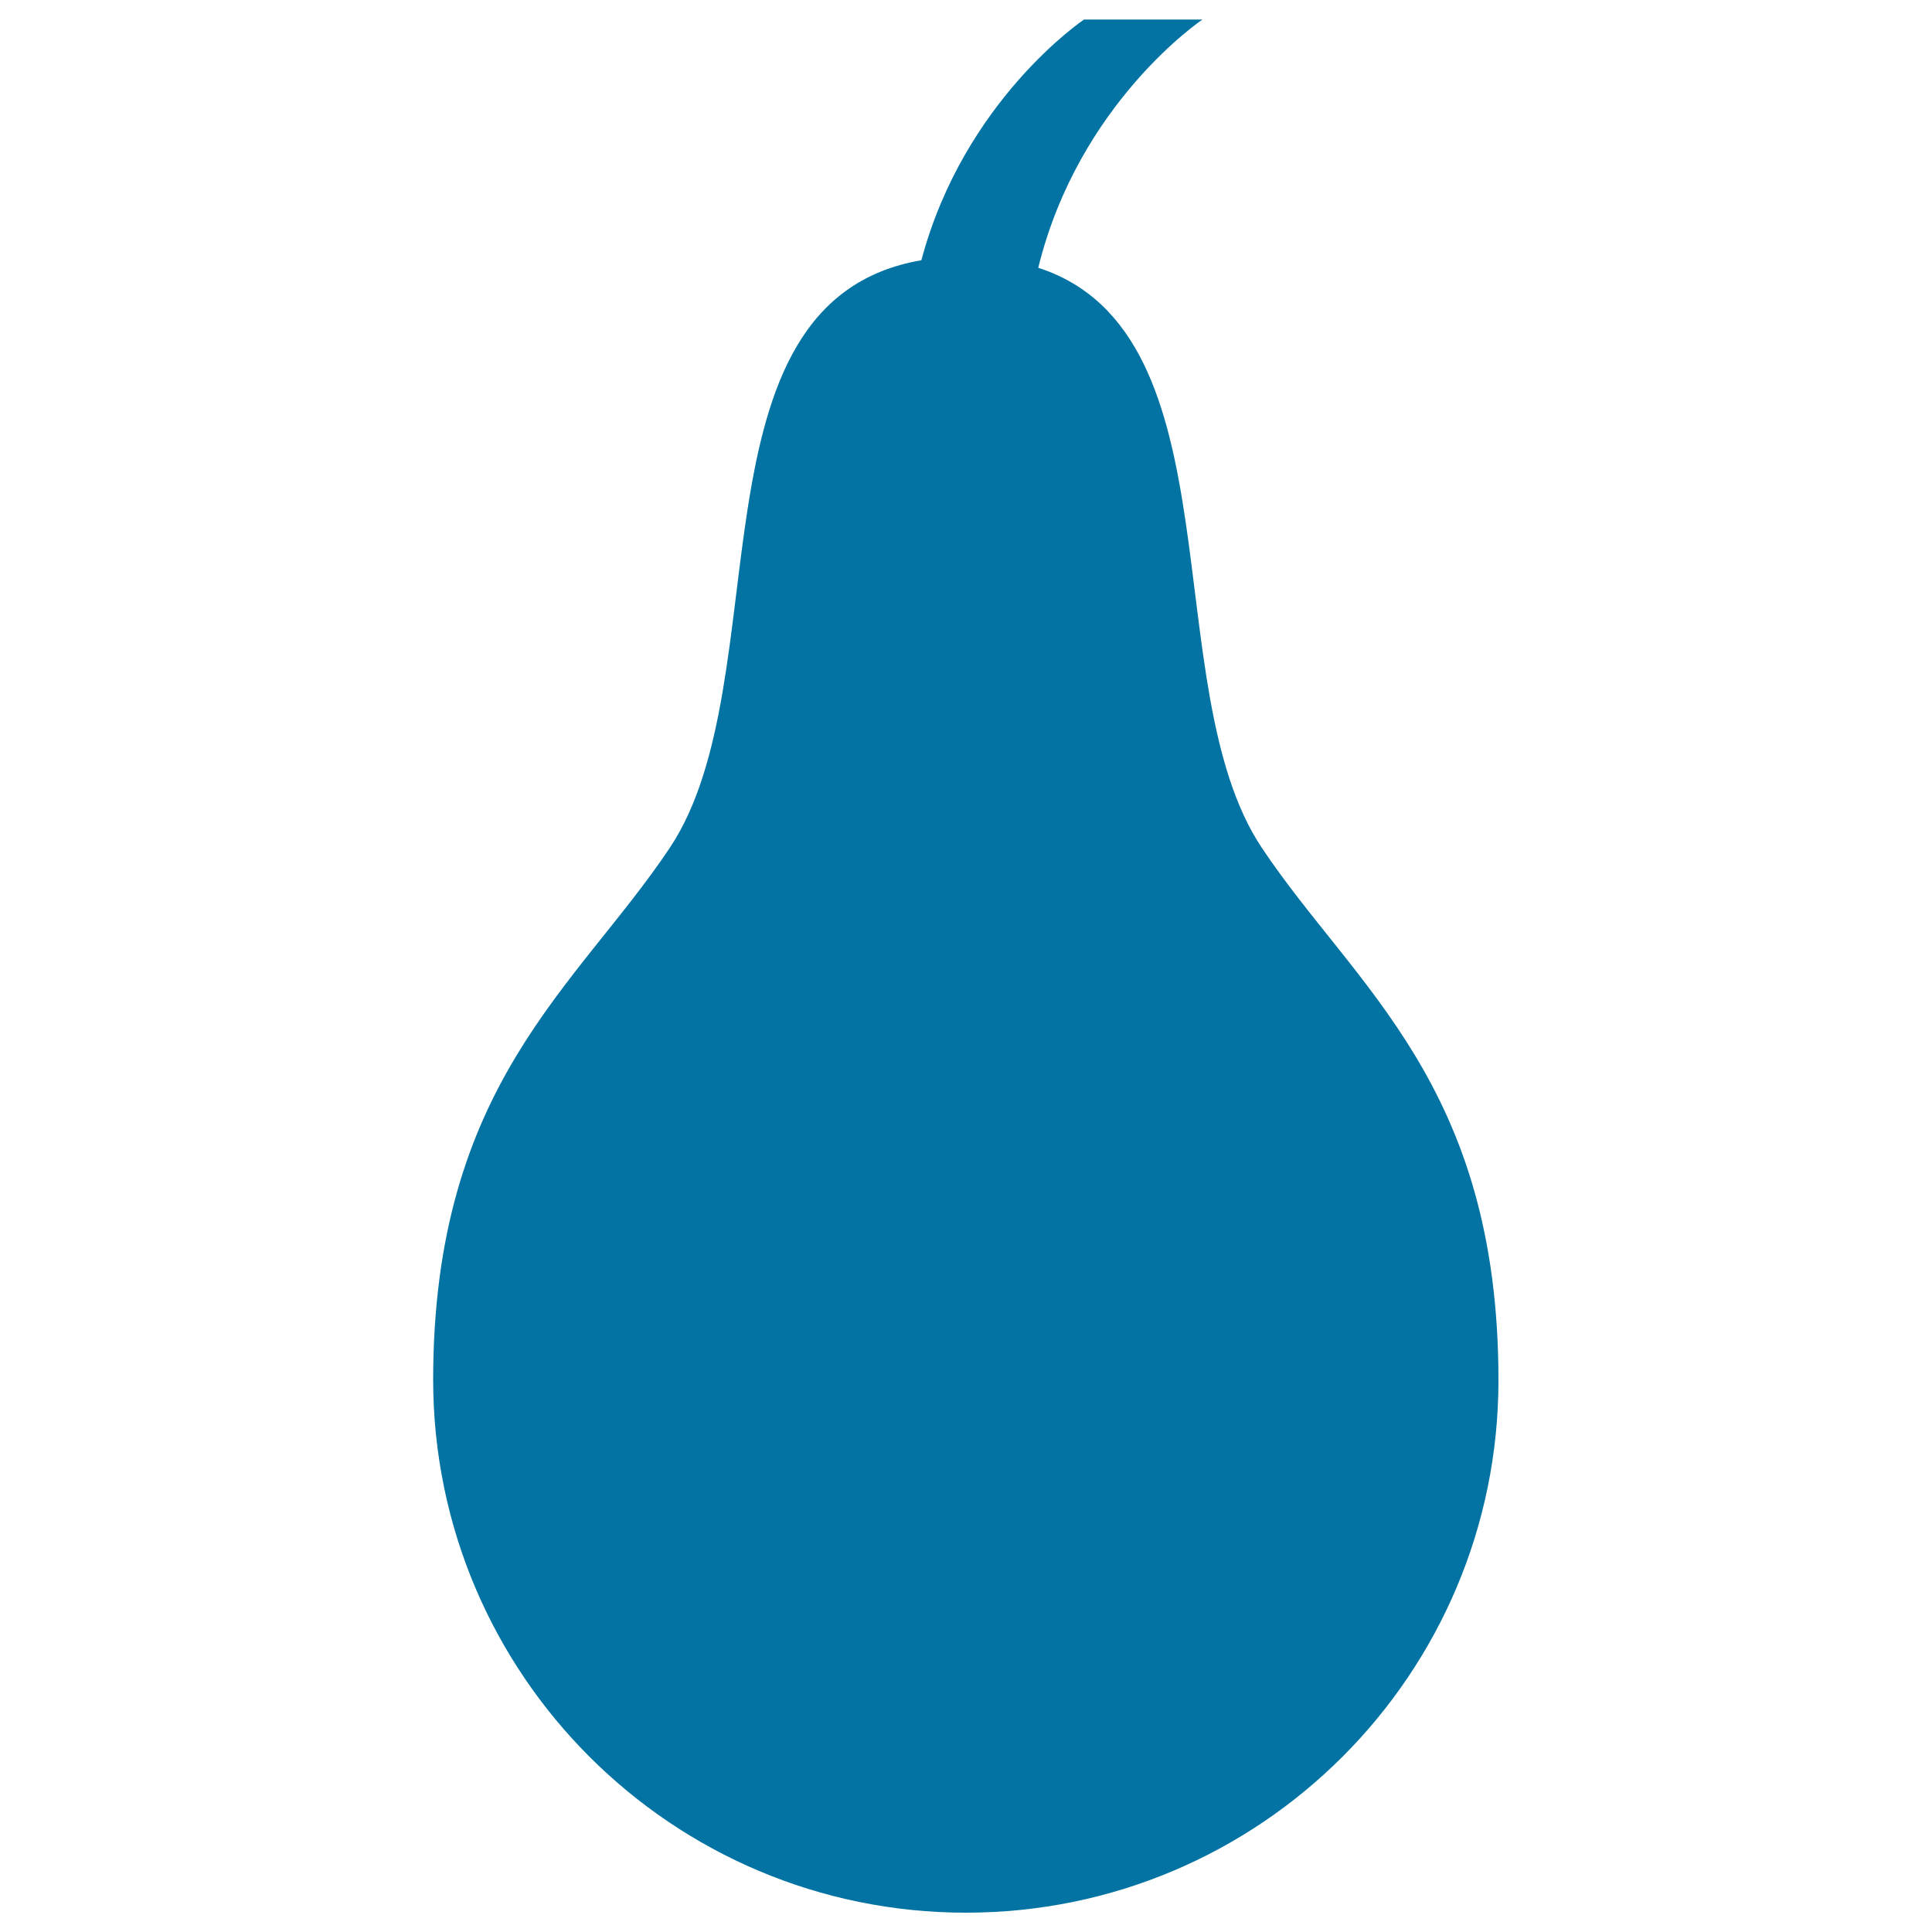 <svg xmlns="http://www.w3.org/2000/svg" viewBox="0 0 1000 1000" style="fill:#0273a2">
<title>Pear Fruit SVG icon</title>
<g><path d="M653.1,438.8c-55.5-83.2-11-266.3-115.7-300.2c21-85.6,85-128.5,85-128.5h-61.3c0,0-62.1,41.6-84.2,124.6c-123.6,21.2-72.3,217.3-130.2,304.1c-48.1,72.1-122.5,122.5-122.5,275.6C224.4,866.6,347.8,990,500,990c152.2,0,275.6-123.4,275.6-275.6C775.6,561.3,701.1,510.8,653.1,438.8z"/></g>
</svg>